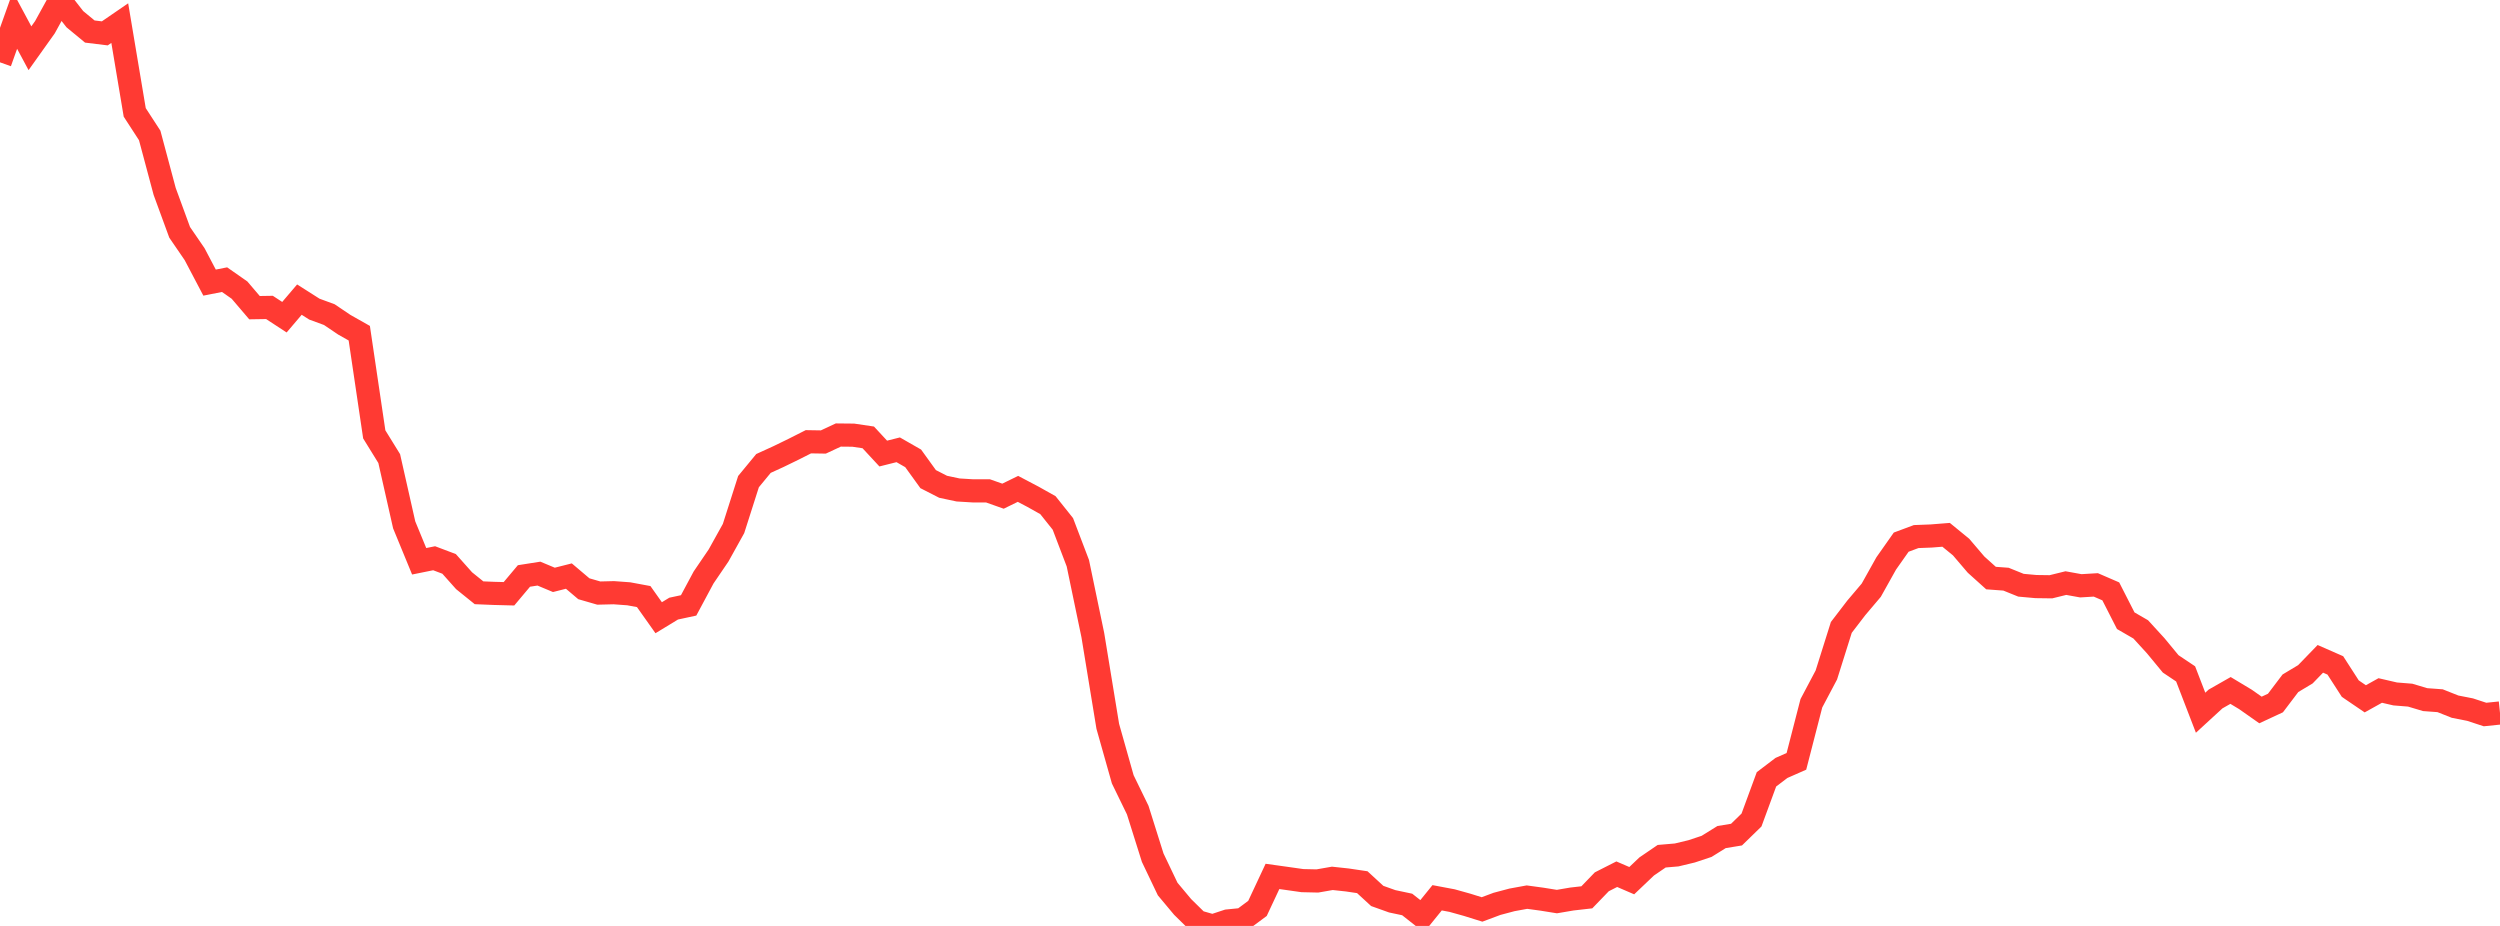 <?xml version="1.0" standalone="no"?>
<!DOCTYPE svg PUBLIC "-//W3C//DTD SVG 1.1//EN" "http://www.w3.org/Graphics/SVG/1.1/DTD/svg11.dtd">

<svg width="135" height="50" viewBox="0 0 135 50" preserveAspectRatio="none" 
  xmlns="http://www.w3.org/2000/svg"
  xmlns:xlink="http://www.w3.org/1999/xlink">


<polyline points="0.0, 3.366 0.808, 1.098 1.617, 2.605 2.425, 1.471 3.234, 0.0 4.042, 1.036 4.85, 1.703 5.659, 1.802 6.467, 1.248 7.275, 6.069 8.084, 7.315 8.892, 10.337 9.701, 12.546 10.509, 13.725 11.317, 15.261 12.126, 15.101 12.934, 15.666 13.743, 16.614 14.551, 16.601 15.359, 17.129 16.168, 16.179 16.976, 16.693 17.784, 16.99 18.593, 17.536 19.401, 17.993 20.21, 23.456 21.018, 24.764 21.826, 28.343 22.635, 30.309 23.443, 30.145 24.251, 30.45 25.06, 31.358 25.868, 32.01 26.677, 32.043 27.485, 32.064 28.293, 31.102 29.102, 30.975 29.91, 31.313 30.719, 31.108 31.527, 31.792 32.335, 32.026 33.144, 32.006 33.952, 32.065 34.76, 32.215 35.569, 33.357 36.377, 32.865 37.186, 32.691 37.994, 31.183 38.802, 29.996 39.611, 28.54 40.419, 26.008 41.228, 25.026 42.036, 24.657 42.844, 24.264 43.653, 23.855 44.461, 23.868 45.269, 23.491 46.078, 23.499 46.886, 23.619 47.695, 24.492 48.503, 24.289 49.311, 24.752 50.12, 25.873 50.928, 26.286 51.737, 26.458 52.545, 26.507 53.353, 26.507 54.162, 26.794 54.97, 26.399 55.778, 26.824 56.587, 27.278 57.395, 28.291 58.204, 30.414 59.012, 34.294 59.82, 39.221 60.629, 42.085 61.437, 43.745 62.246, 46.315 63.054, 48.008 63.862, 48.974 64.671, 49.769 65.479, 50.0 66.287, 49.733 67.096, 49.653 67.904, 49.054 68.713, 47.326 69.521, 47.439 70.329, 47.554 71.138, 47.572 71.946, 47.431 72.754, 47.518 73.563, 47.638 74.371, 48.381 75.18, 48.67 75.988, 48.841 76.796, 49.478 77.605, 48.48 78.413, 48.632 79.222, 48.858 80.03, 49.11 80.838, 48.808 81.647, 48.593 82.455, 48.445 83.263, 48.555 84.072, 48.685 84.88, 48.547 85.689, 48.455 86.497, 47.617 87.305, 47.207 88.114, 47.556 88.922, 46.788 89.731, 46.236 90.539, 46.167 91.347, 45.973 92.156, 45.704 92.964, 45.202 93.772, 45.069 94.581, 44.281 95.389, 42.084 96.198, 41.469 97.006, 41.113 97.814, 37.977 98.623, 36.448 99.431, 33.88 100.24, 32.825 101.048, 31.871 101.856, 30.425 102.665, 29.276 103.473, 28.975 104.281, 28.944 105.09, 28.88 105.898, 29.541 106.707, 30.489 107.515, 31.216 108.323, 31.275 109.132, 31.602 109.94, 31.675 110.749, 31.686 111.557, 31.487 112.365, 31.633 113.174, 31.584 113.982, 31.934 114.79, 33.518 115.599, 33.986 116.407, 34.869 117.216, 35.849 118.024, 36.39 118.832, 38.487 119.641, 37.744 120.449, 37.284 121.257, 37.77 122.066, 38.339 122.874, 37.963 123.683, 36.896 124.491, 36.411 125.299, 35.577 126.108, 35.932 126.916, 37.186 127.725, 37.736 128.533, 37.286 129.341, 37.473 130.15, 37.538 130.958, 37.78 131.766, 37.839 132.575, 38.16 133.383, 38.319 134.192, 38.584 135.0, 38.501" fill="none" stroke="#ff3a33" stroke-width="1.25"/>

</svg>